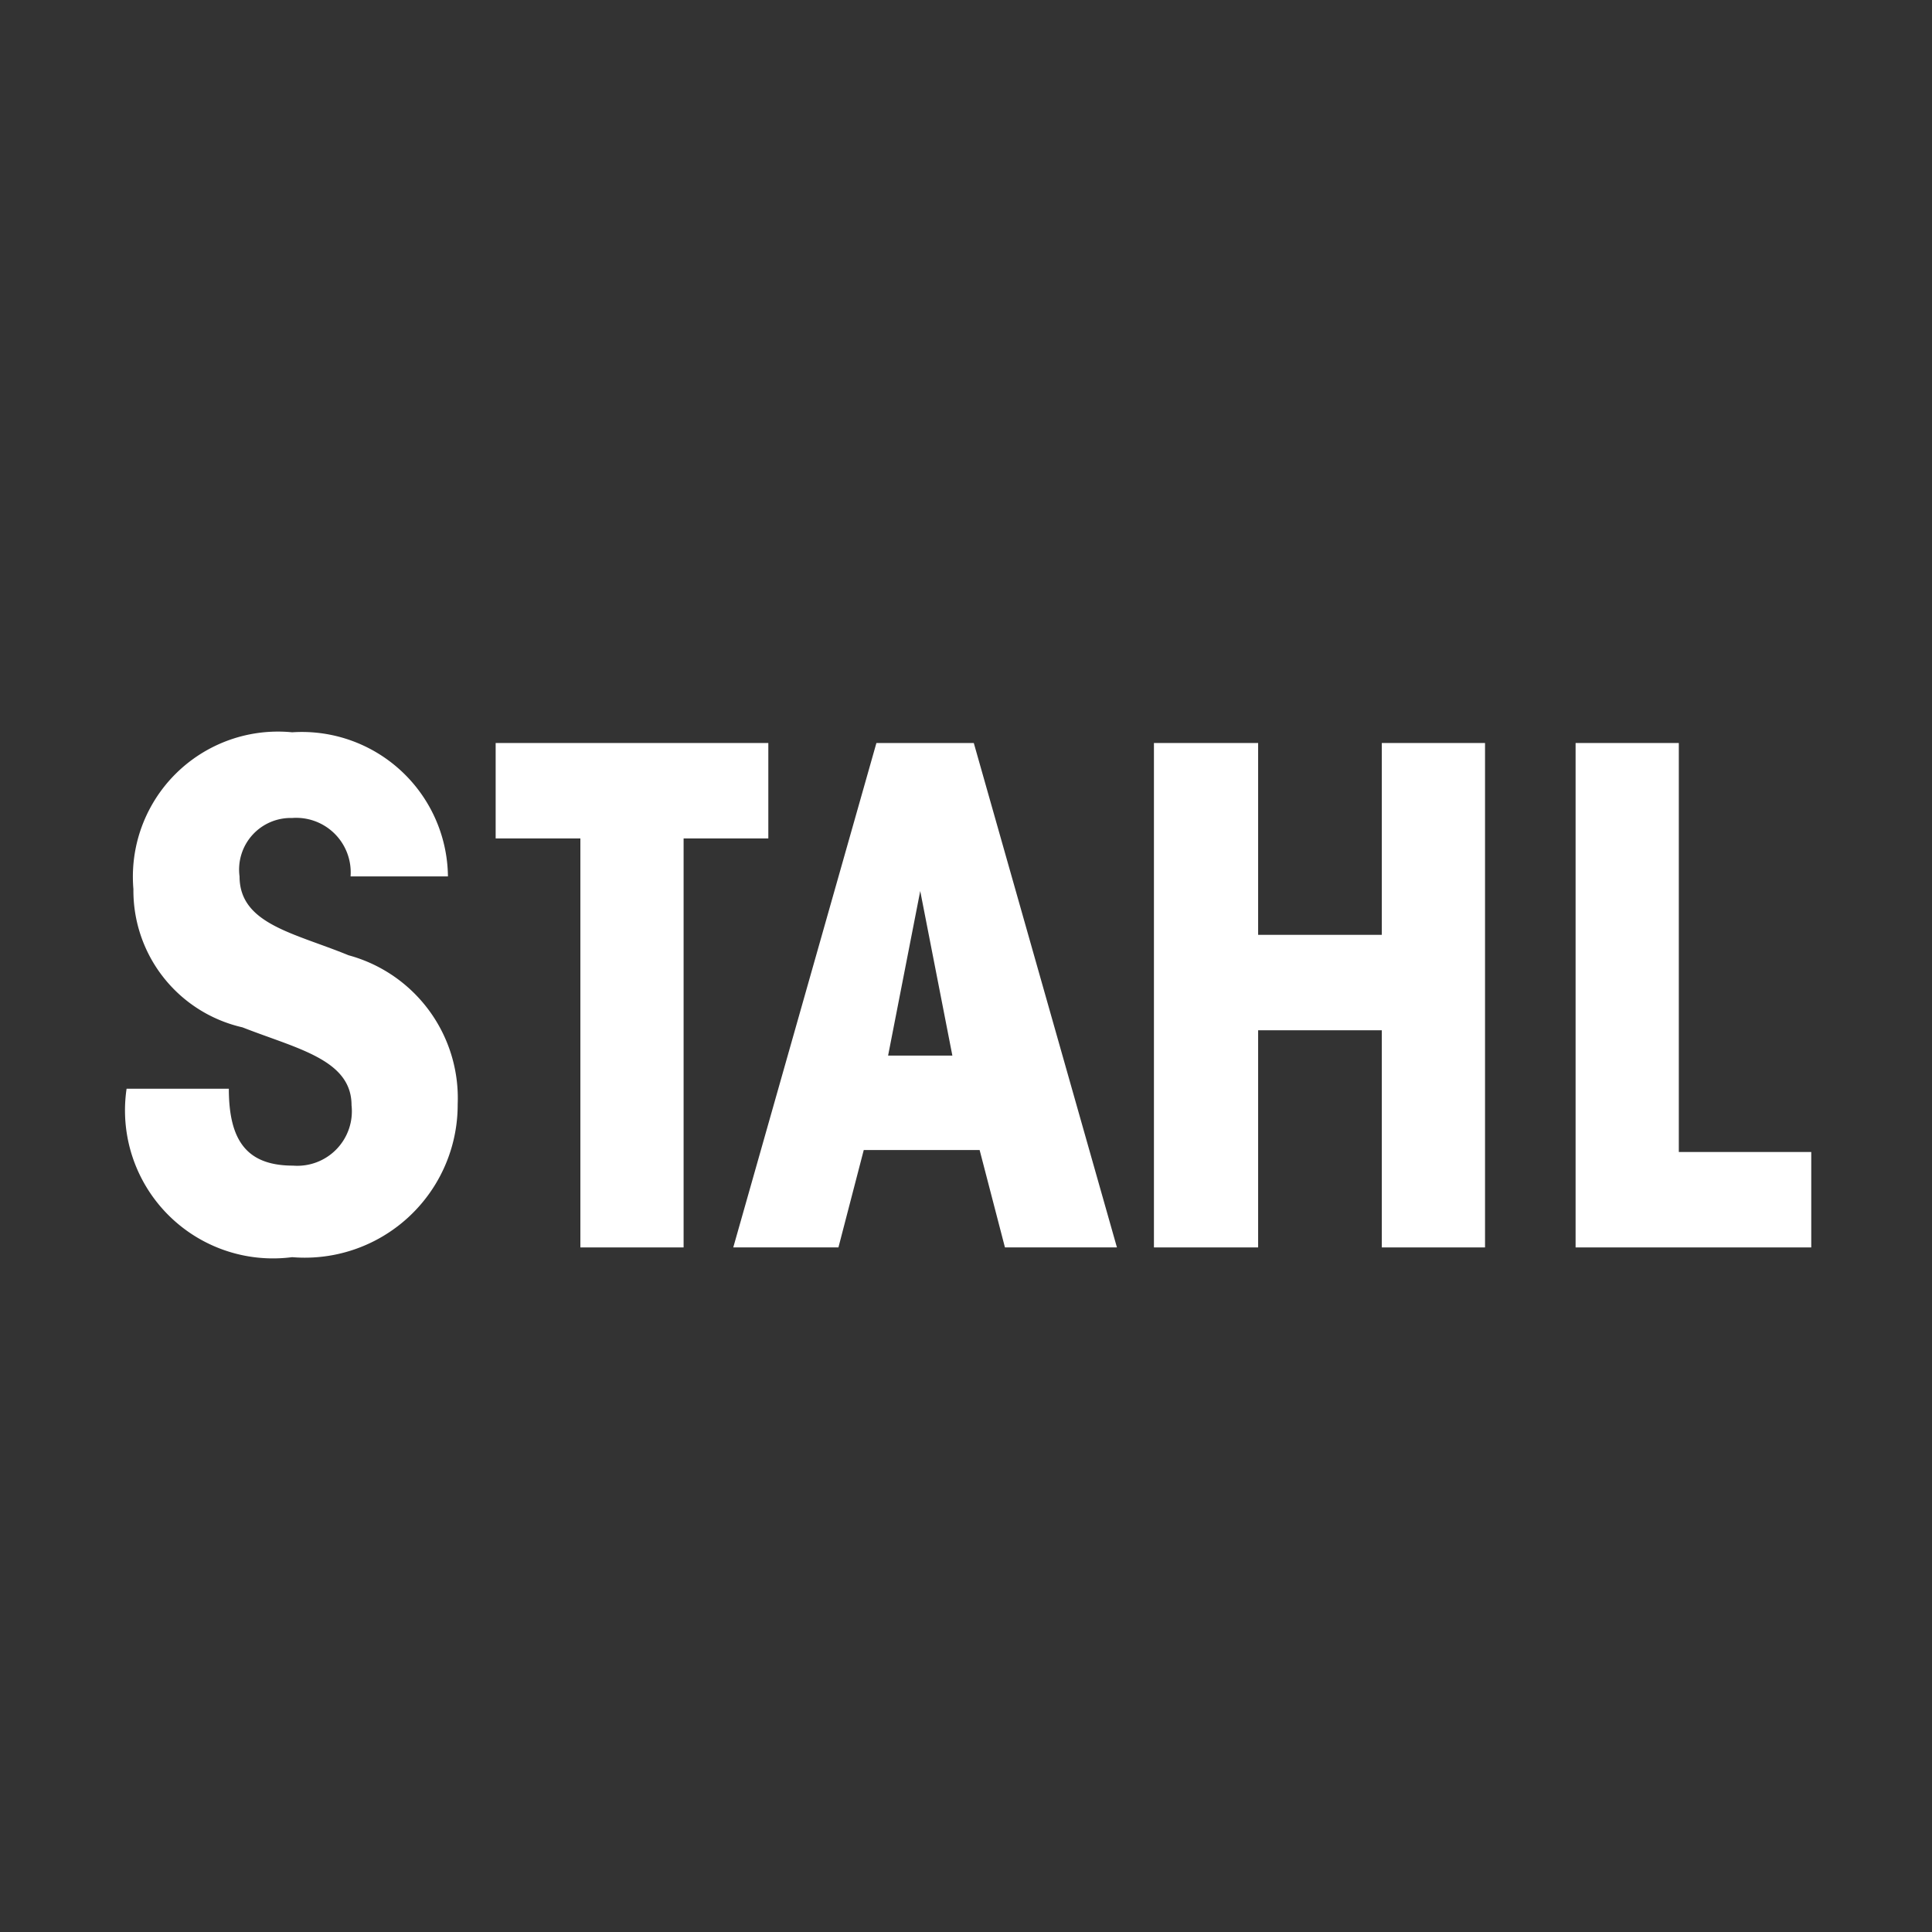 <svg id="Calque_2" data-name="Calque 2" xmlns="http://www.w3.org/2000/svg" viewBox="0 0 19.84 19.84"><rect x="0" y="0" width="19.84" height="19.84" fill="#333333" stroke="none"/><defs><style>.cls-1{fill:#fff;}.cls-2{fill:none;}</style></defs><path class="cls-1" d="M2.35,11.18c0,.54.19.79.66.79a.56.56,0,0,0,.6-.62c0-.47-.56-.58-1.12-.8A1.44,1.44,0,0,1,1.37,9.13,1.49,1.49,0,0,1,3,7.52,1.5,1.5,0,0,1,4.6,9h-1A.56.56,0,0,0,3,8.4.53.53,0,0,0,2.46,9c0,.49.56.58,1.12.81A1.52,1.52,0,0,1,4.7,11.34,1.57,1.57,0,0,1,3,12.91a1.52,1.52,0,0,1-1.7-1.73Z"/><polygon class="cls-1" points="5.96 8.61 5.09 8.61 5.09 7.63 7.89 7.63 7.89 8.61 7.02 8.61 7.02 12.81 5.96 12.81 5.96 8.61"/><path class="cls-1" d="M8.61,12.81H7.53L9,7.63h1l1.47,5.18H10.32l-.26-1H8.87Zm.84-3.66-.33,1.69h.66Z"/><polygon class="cls-1" points="11.85 12.81 11.85 7.63 12.92 7.63 12.92 9.6 14.19 9.6 14.19 7.63 15.25 7.63 15.25 12.81 14.19 12.81 14.19 10.58 12.92 10.58 12.92 12.81 11.85 12.81"/><polygon class="cls-1" points="16.18 7.63 17.24 7.63 17.24 11.83 18.6 11.83 18.6 12.81 16.18 12.81 16.18 7.63"/><rect class="cls-2" width="19.84" height="19.84"/></svg>